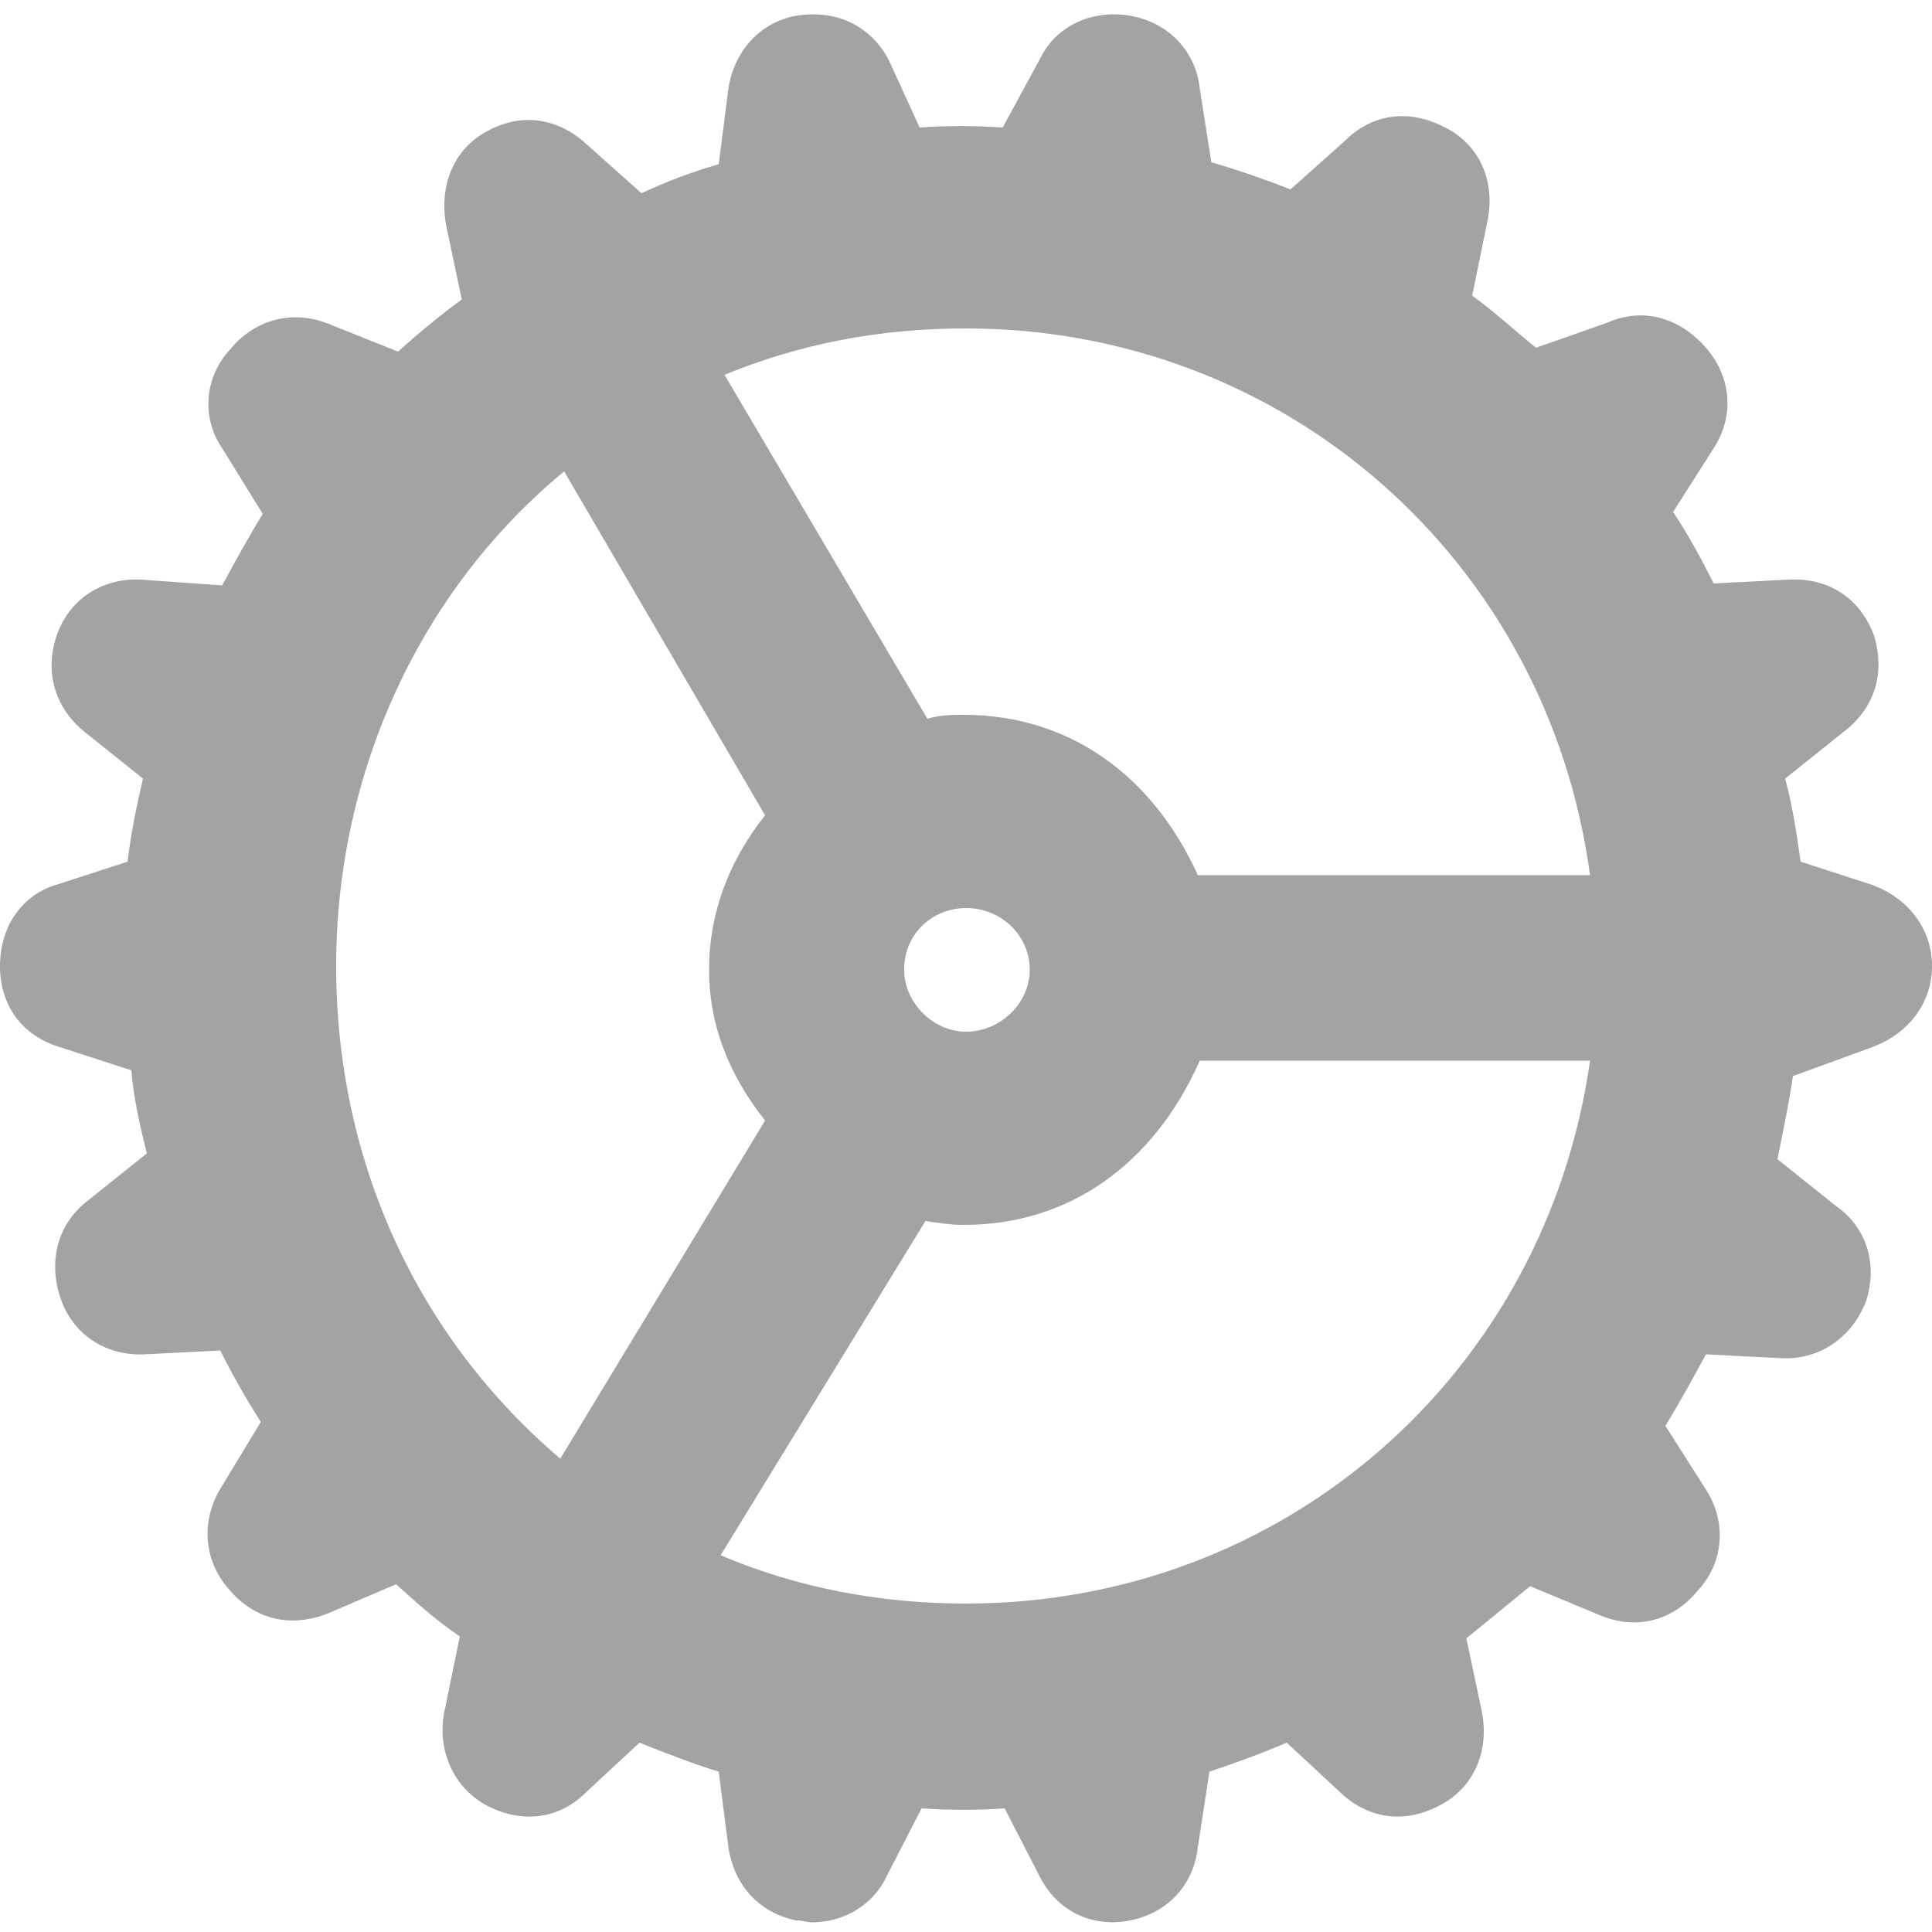 <svg viewBox="0 0 100 100" height="100" width="100" xmlns="http://www.w3.org/2000/svg">
	<path d="M96.9,54.2c1.9-0.7,3.1-2.3,3.1-4.2c0-1.9-1.2-3.5-3.1-4.2l-3.7-1.2c-0.2-1.4-0.4-2.8-0.8-4.3l3-2.4
		c1.6-1.2,2.2-3,1.6-5c-0.7-1.9-2.3-3-4.4-2.9l-3.9,0.2c-0.6-1.2-1.3-2.5-2.1-3.7l2.1-3.3c1.1-1.7,0.9-3.7-0.4-5.2
		c-1.4-1.6-3.3-2.1-5.1-1.3L79.5,18c-1.1-0.9-2.2-1.9-3.3-2.7l0.8-3.9c0.4-2-0.4-3.9-2.2-4.8c-1.9-1-3.8-0.7-5.2,0.7l-2.8,2.5
		c-1.3-0.5-2.7-1-4.1-1.4l-0.6-3.8c-0.2-2-1.7-3.5-3.7-3.8c-2-0.3-3.8,0.6-4.6,2.3l-1.9,3.5c-1.4-0.1-2.9-0.1-4.3,0L46,3.1
		c-0.9-1.7-2.6-2.6-4.7-2.3c-1.9,0.3-3.3,1.8-3.6,3.8l-0.5,3.9c-1.4,0.4-2.7,0.9-4,1.5l-2.8-2.5c-1.5-1.4-3.4-1.7-5.2-0.7
		c-1.7,0.9-2.5,2.8-2.1,4.9l0.8,3.8c-1.1,0.8-2.3,1.8-3.3,2.7l-3.5-1.4c-1.9-0.8-3.9-0.3-5.2,1.3c-1.3,1.4-1.5,3.5-0.4,5.1l2.1,3.4
		c-0.8,1.3-1.5,2.6-2.1,3.7L7.3,30c-2.1-0.1-3.8,1.1-4.4,3c-0.6,1.9,0,3.7,1.5,4.9l3,2.4c-0.3,1.3-0.6,2.7-0.8,4.3l-3.7,1.2
		C1.2,46.3,0,47.9,0,50c0,2,1.1,3.6,3.1,4.2l3.7,1.2c0.1,1.3,0.4,2.7,0.8,4.3l-3,2.4c-1.6,1.2-2.1,3.1-1.5,5c0.6,1.9,2.3,3.1,4.4,3
		l3.9-0.2c0.7,1.4,1.4,2.6,2.1,3.7l-2,3.3c-1.1,1.7-1,3.8,0.3,5.3c1.3,1.6,3.2,2.1,5.2,1.3l3.5-1.5c1,0.9,2.1,1.9,3.3,2.7l-0.8,3.9
		c-0.4,2,0.5,3.9,2.1,4.8c1.8,1,3.8,0.8,5.2-0.6l2.8-2.6c1.5,0.6,2.8,1.1,4.1,1.5l0.5,3.9c0.3,2,1.6,3.4,3.5,3.8l0.1,0
		c0.2,0,0.5,0.1,0.7,0.1c1.7,0,3.2-0.9,3.9-2.4l1.8-3.5c1.4,0.1,2.9,0.1,4.3,0l1.8,3.5c0.9,1.8,2.7,2.7,4.7,2.3
		c2-0.4,3.3-1.9,3.5-3.8l0.6-3.9c1.2-0.4,2.6-0.9,4-1.5l2.8,2.6c1.5,1.4,3.4,1.6,5.2,0.6c1.7-0.9,2.5-2.8,2.1-4.8l-0.8-3.8
		c1.1-0.9,2.2-1.8,3.3-2.7l3.6,1.5c1.9,0.8,3.8,0.3,5.1-1.3c1.3-1.4,1.5-3.5,0.4-5.2l-2.1-3.3c0.8-1.3,1.5-2.6,2.1-3.7l3.9,0.2
		c2,0.1,3.7-1.1,4.4-3c0.6-1.9,0-3.8-1.6-4.9l-3-2.4c0.3-1.5,0.6-2.9,0.8-4.3L96.9,54.2z M50,47c1.8,0,3.3,1.4,3.3,3.2
		c0,1.7-1.5,3.2-3.3,3.2c-1.7,0-3.2-1.5-3.2-3.2C46.8,48.2,48.4,47,50,47z M62,45.3C59.6,40,55.2,37,49.9,37c-0.6,0-1.2,0-1.9,0.2
		L37.5,19.4c3.9-1.6,8-2.4,12.5-2.4c16.5,0,30.1,12,32.3,28.3H62z M47.9,63.2c0.7,0.1,1.3,0.2,2,0.2c5.4,0,9.8-3.1,12.2-8.5h20.2
		C80,71.1,66.5,83,50,83c-4.4,0-8.7-0.8-12.7-2.5L47.9,63.2z M39.6,58L29,75.5C21.6,69.2,17.4,60.1,17.4,50
		c0-10.1,4.4-19.5,11.8-25.6l10.4,17.8c-1.9,2.4-2.9,5.1-2.9,8C36.7,53,37.7,55.6,39.6,58z" fill="#A2A3A4"></path>
</svg>
